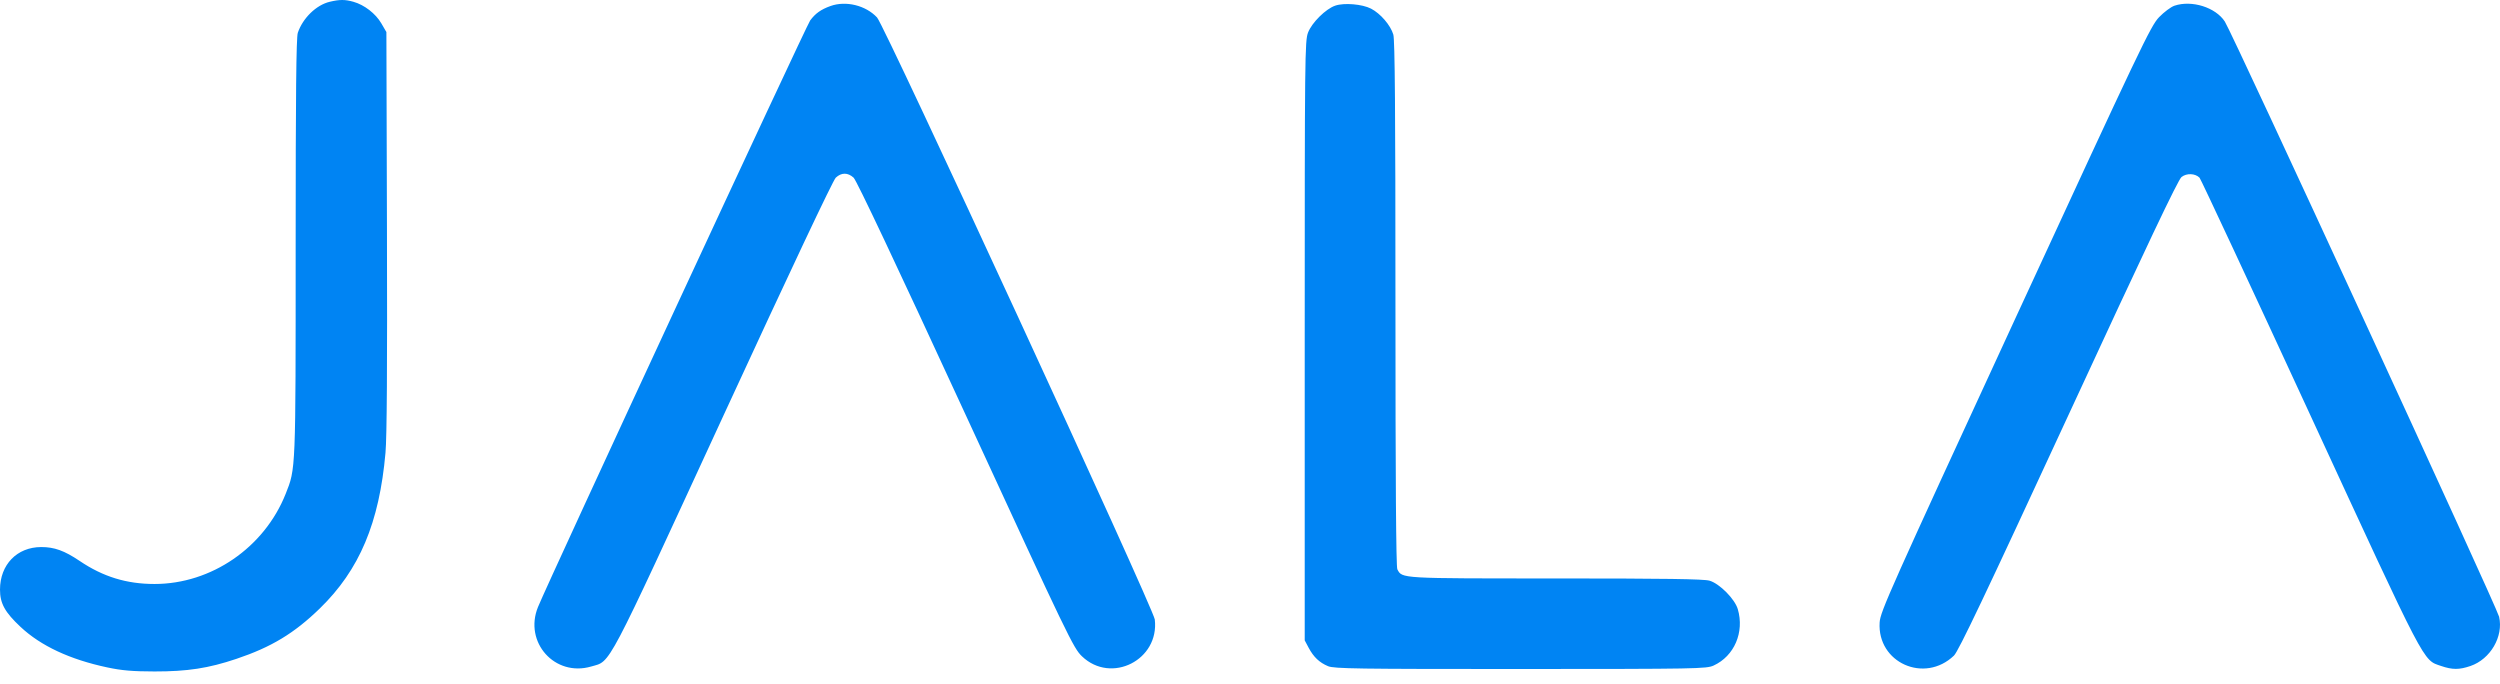 <svg width="106" height="29" viewBox="0 0 106 29" fill="none" xmlns="http://www.w3.org/2000/svg">
    <path fill-rule="evenodd" clip-rule="evenodd"
          d="M13.983 0.075C13.411 0.21 12.838 0.766 12.627 1.391C12.56 1.587 12.536 3.977 12.536 10.469C12.536 20.023 12.543 19.855 12.111 20.942C11.206 23.218 8.959 24.761 6.552 24.761C5.365 24.761 4.369 24.454 3.376 23.783C2.731 23.348 2.302 23.193 1.743 23.195C0.72 23.199 0.003 23.94 7.82863e-06 24.996C-0.001 25.583 0.206 25.959 0.875 26.584C1.736 27.388 2.965 27.962 4.552 28.299C5.167 28.43 5.62 28.468 6.552 28.47C7.949 28.471 8.834 28.336 10.023 27.936C11.506 27.438 12.477 26.851 13.56 25.798C15.242 24.163 16.082 22.169 16.345 19.195C16.404 18.527 16.424 15.528 16.407 9.787L16.383 1.36L16.168 0.99C15.926 0.575 15.447 0.205 14.983 0.075C14.626 -0.025 14.404 -0.025 13.983 0.075ZM35.211 0.256C34.808 0.401 34.572 0.568 34.351 0.868C34.18 1.099 23.268 24.613 22.811 25.737C22.202 27.231 23.525 28.711 25.066 28.26C25.918 28.01 25.626 28.564 30.672 17.625C33.506 11.482 35.319 7.643 35.437 7.533C35.679 7.309 35.945 7.309 36.193 7.533C36.319 7.648 37.992 11.189 40.943 17.588C45.304 27.048 45.513 27.481 45.877 27.829C47.119 29.017 49.164 27.98 48.963 26.266C48.908 25.794 37.51 1.089 37.188 0.742C36.71 0.228 35.866 0.02 35.211 0.256ZM56.615 0.239C56.211 0.377 55.623 0.959 55.461 1.381C55.326 1.734 55.32 2.353 55.32 14.452V27.152L55.487 27.466C55.697 27.86 55.941 28.091 56.309 28.246C56.563 28.353 57.537 28.367 64.469 28.366C71.964 28.364 72.355 28.357 72.657 28.219C73.535 27.817 73.969 26.805 73.683 25.829C73.557 25.398 72.913 24.748 72.486 24.621C72.247 24.55 70.609 24.526 65.974 24.526C59.327 24.526 59.456 24.533 59.247 24.138C59.193 24.037 59.167 20.348 59.167 12.879C59.167 4.675 59.143 1.69 59.077 1.466C58.959 1.069 58.532 0.573 58.131 0.366C57.757 0.174 56.995 0.11 56.615 0.239ZM92.197 0.242C92.047 0.293 91.754 0.512 91.544 0.729C91.189 1.098 90.782 1.953 85.446 13.511C80.114 25.064 79.727 25.931 79.697 26.388C79.588 28.097 81.596 28.996 82.847 27.798C83.038 27.616 84.168 25.241 87.695 17.614C91.039 10.38 92.349 7.623 92.496 7.506C92.713 7.334 93.076 7.348 93.261 7.535C93.313 7.588 95.416 12.094 97.933 17.549C102.925 28.363 102.719 27.968 103.505 28.238C103.981 28.401 104.272 28.401 104.748 28.238C105.595 27.947 106.154 26.986 105.962 26.15C105.869 25.743 94.654 1.407 94.332 0.913C93.94 0.311 92.933 -0.005 92.197 0.242Z"
          fill="#0084F3"></path>
</svg>